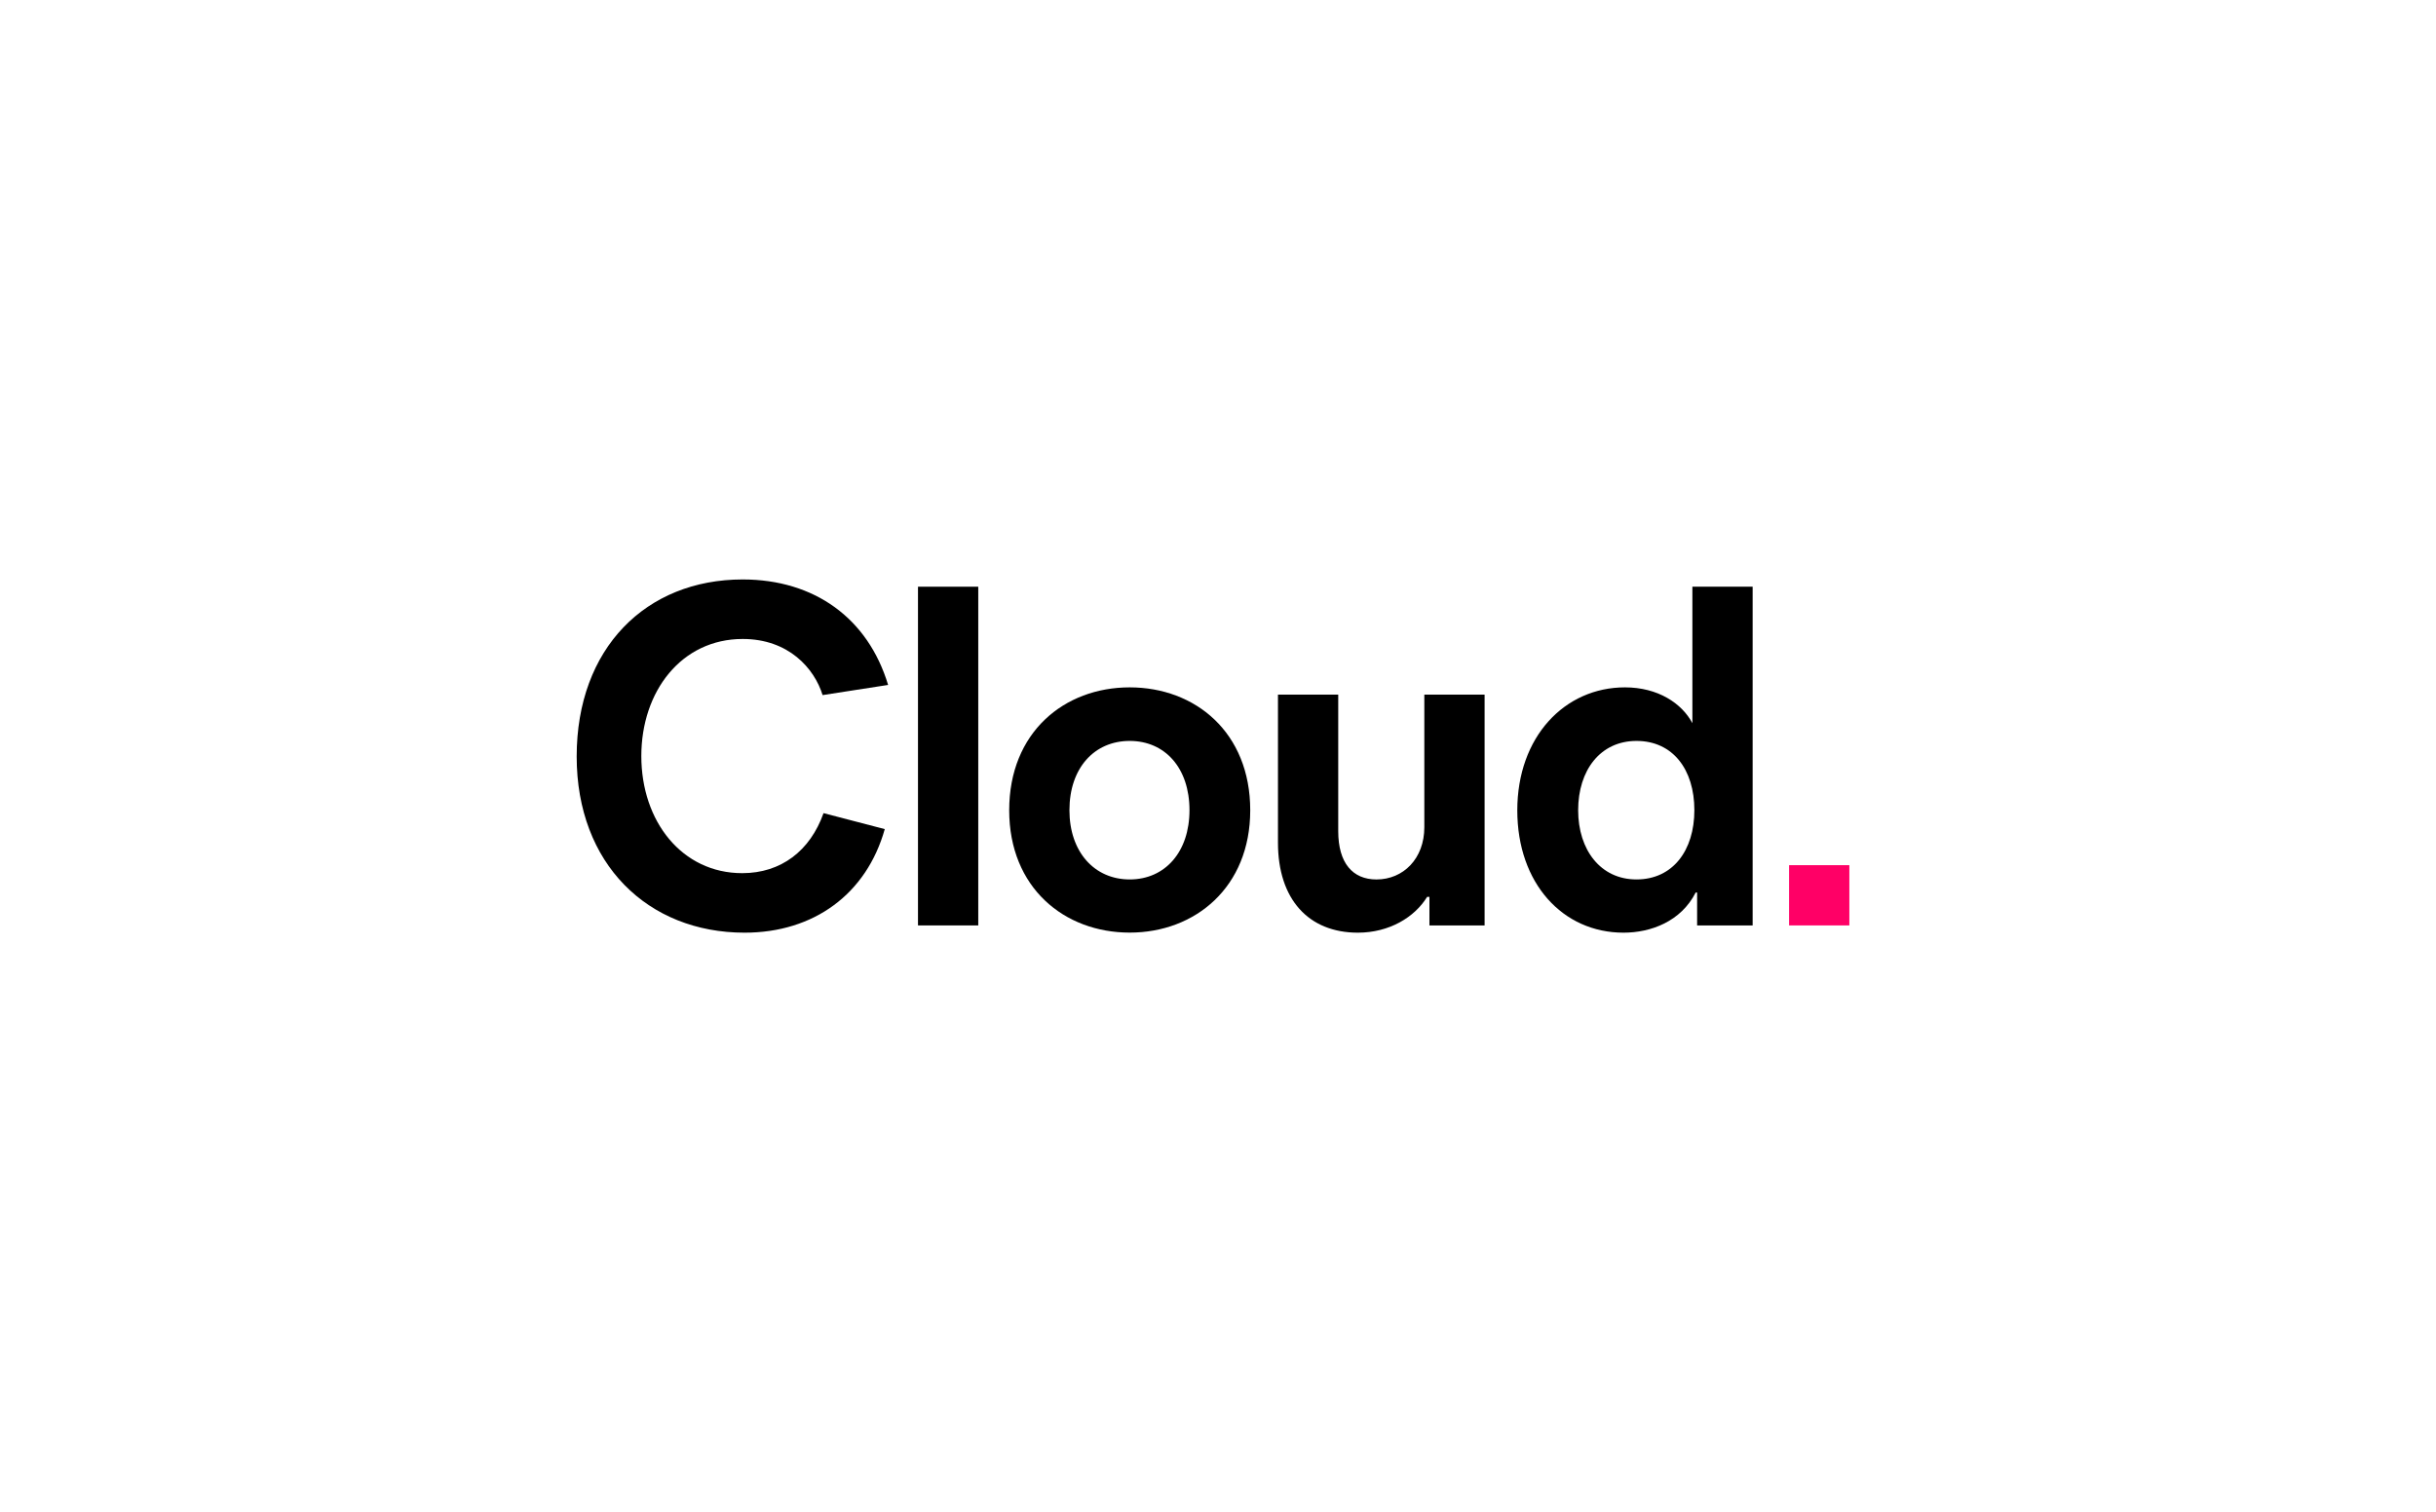 <svg xmlns="http://www.w3.org/2000/svg" id="Layer_1" data-name="Layer 1" viewBox="0 0 1055 655"><defs><style>.cls-1{fill:#f06;}</style></defs><path d="M321.63,251c31.07,0,54.27,16.77,63,45.69l-28.38,4.4c-3.52-11.52-14.71-24.31-34.59-24.31-26.51,0-43.91,22.63-43.91,50.72,0,28.29,17.6,50.72,43.7,50.72,16.78,0,29.41-9.64,35.21-26l26.52,6.92C375.28,387.23,352.49,404,322.46,404c-41.84,0-72.71-29.76-72.71-76.29C249.75,280.76,279.79,251,321.63,251Z"></path><path d="M423.67,254.14V400.86h-26.1V254.14Z"></path><path d="M489.26,297.74c28.38,0,52.2,19.49,52.2,53.23,0,33.33-23.82,53-52.2,53s-52.19-19.49-52.19-53C437.07,317.23,460.89,297.74,489.26,297.74Zm0,83.2c15.33,0,25.89-11.94,25.89-30,0-18.23-10.56-30-25.89-30s-26.1,11.74-26.1,30C463.16,369,473.94,380.94,489.26,380.94Z"></path><path d="M619.07,400.86V388.49h-1c-5.39,8.8-16.36,15.51-30,15.51-21.34,0-34.6-14.46-34.6-39V300.88h26.1V360c0,13.83,6.22,20.95,16.57,20.95,11.6,0,20.72-9,20.72-22.63V300.88h26.1v100Z"></path><path d="M703.75,297.74c14.29,0,24.64,6.91,29.2,15.51V254.14h26.1V400.86H735V386.6h-.62C728,399.18,714.93,404,703.12,404c-26.3,0-46-21.38-46-53C657.14,319.12,677.65,297.74,703.75,297.74Zm5,83.2c15.74,0,25.06-12.57,25.06-30,0-17.6-9.32-30-25.06-30s-25.27,12.79-25.27,30S693.18,380.94,708.72,380.94Z"></path><rect class="cls-1" x="774.83" y="374.76" width="26.1" height="26.1"></rect></svg>